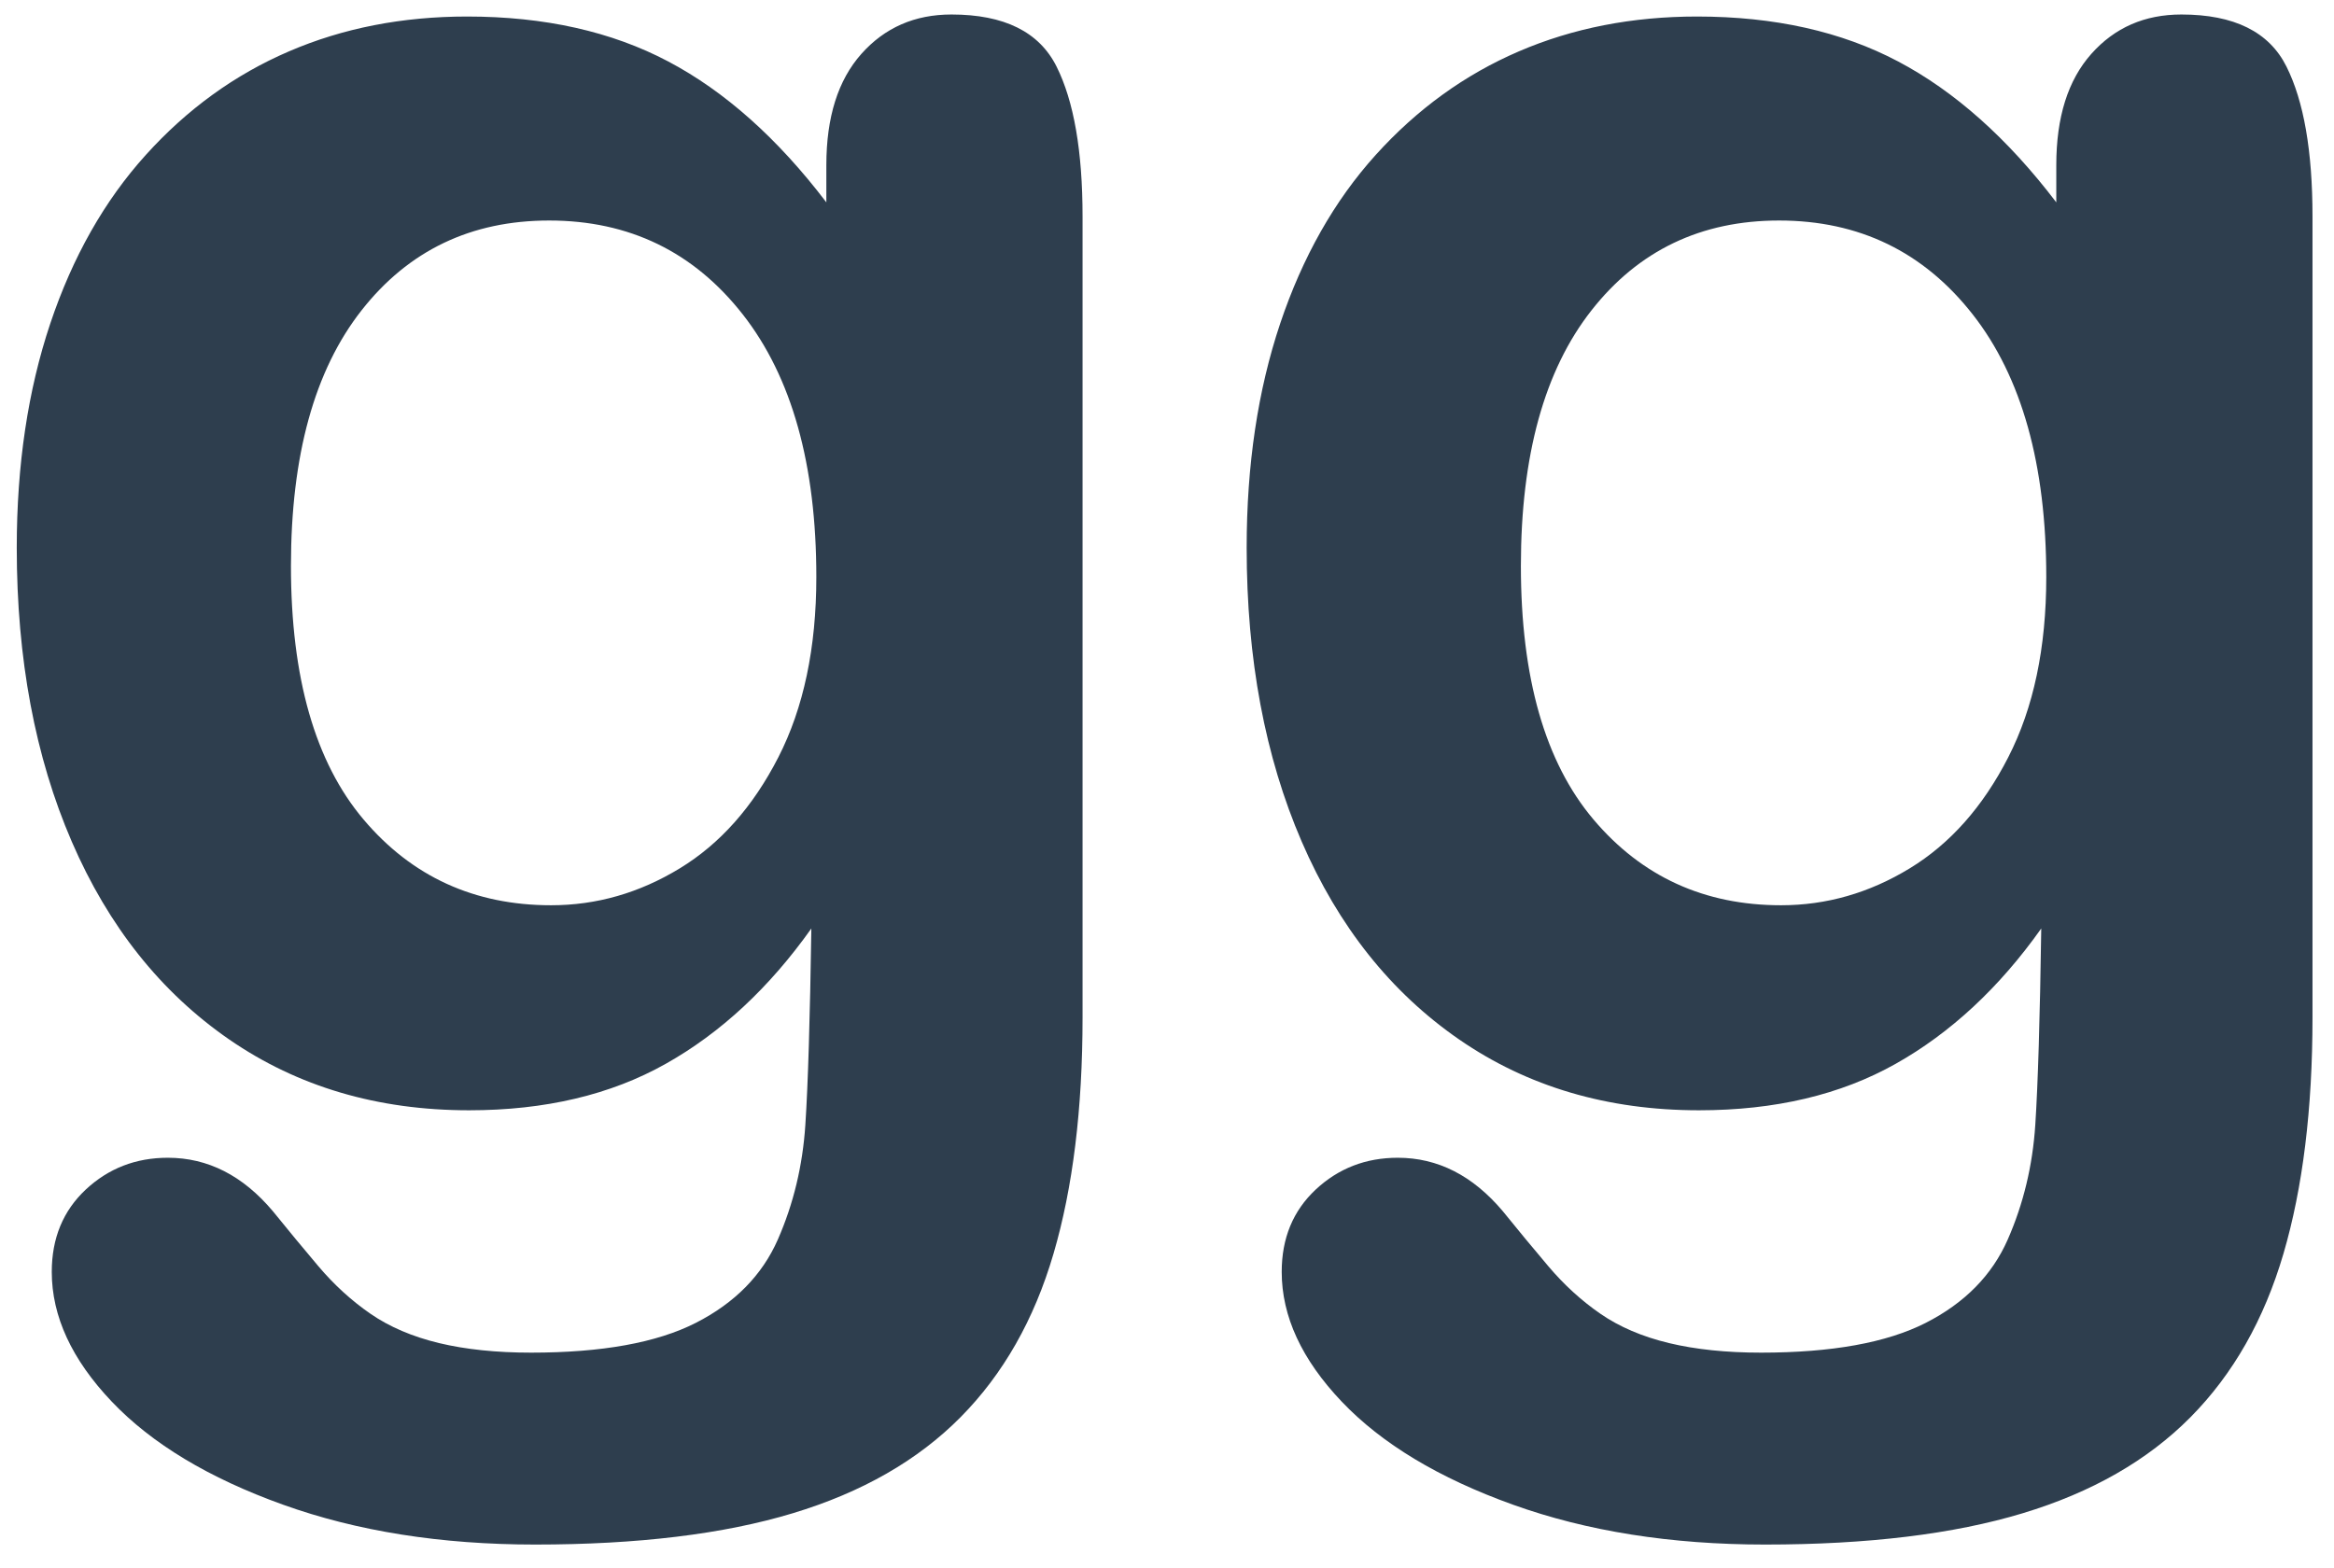 <svg viewBox="0 0 61 41" version="1.1" xmlns="http://www.w3.org/2000/svg" xmlns:xlink="http://www.w3.org/1999/xlink" xmlns:sketch="http://www.bohemiancoding.com/sketch/ns">
    <defs></defs>
    <g id="ggLogo" stroke="none" stroke-width="1" fill="none" fill-rule="evenodd" sketch:type="MSPage">
        <g sketch:type="MSLayerGroup" id="gg" fill="#2e3e4e">
            <path d="M28.293,5.659 L28.293,26.597 C28.293,28.991 28.04,31.05 27.534,32.775 C27.029,34.5 26.218,35.926 25.102,37.052 C23.986,38.179 22.526,39.015 20.721,39.56 C18.916,40.106 16.671,40.379 13.986,40.379 C11.527,40.379 9.33,40.031 7.395,39.336 C5.459,38.641 3.968,37.743 2.922,36.643 C1.876,35.543 1.353,34.412 1.353,33.25 C1.353,32.37 1.649,31.653 2.242,31.098 C2.835,30.544 3.55,30.267 4.387,30.267 C5.433,30.267 6.349,30.733 7.133,31.666 C7.517,32.141 7.914,32.621 8.323,33.105 C8.733,33.589 9.186,34.003 9.683,34.346 C10.18,34.689 10.778,34.944 11.475,35.112 C12.172,35.279 12.975,35.362 13.881,35.362 C15.73,35.362 17.164,35.103 18.184,34.584 C19.204,34.064 19.919,33.338 20.329,32.405 C20.738,31.472 20.978,30.474 21.048,29.409 C21.118,28.344 21.17,26.632 21.205,24.273 C20.106,25.822 18.838,27.002 17.399,27.811 C15.961,28.621 14.247,29.026 12.26,29.026 C9.871,29.026 7.783,28.41 5.995,27.178 C4.208,25.945 2.835,24.221 1.876,22.003 C0.917,19.785 0.438,17.224 0.438,14.32 C0.438,12.154 0.73,10.201 1.314,8.458 C1.898,6.716 2.73,5.246 3.812,4.049 C4.893,2.852 6.139,1.95 7.552,1.343 C8.964,0.735 10.516,0.432 12.207,0.432 C14.23,0.432 15.982,0.823 17.465,1.607 C18.947,2.39 20.324,3.618 21.597,5.29 L21.597,4.313 C21.597,3.063 21.902,2.095 22.512,1.409 C23.123,0.722 23.907,0.379 24.866,0.379 C26.244,0.379 27.159,0.832 27.613,1.739 C28.066,2.645 28.293,3.952 28.293,5.659 L28.293,5.659 L28.293,5.659 Z M7.604,14.795 C7.604,17.717 8.236,19.926 9.5,21.422 C10.764,22.918 12.399,23.666 14.404,23.666 C15.59,23.666 16.71,23.345 17.765,22.702 C18.82,22.06 19.679,21.092 20.342,19.798 C21.004,18.504 21.335,16.933 21.335,15.085 C21.335,12.146 20.695,9.857 19.413,8.22 C18.131,6.584 16.444,5.765 14.352,5.765 C12.312,5.765 10.677,6.548 9.448,8.115 C8.219,9.681 7.604,11.908 7.604,14.795 L7.604,14.795 L7.604,14.795 Z M60.438,5.659 L60.438,26.597 C60.438,28.991 60.185,31.05 59.679,32.775 C59.173,34.5 58.363,35.926 57.247,37.052 C56.131,38.179 54.67,39.015 52.866,39.56 C51.061,40.106 48.816,40.379 46.131,40.379 C43.672,40.379 41.475,40.031 39.54,39.336 C37.604,38.641 36.113,37.743 35.067,36.643 C34.021,35.543 33.498,34.412 33.498,33.25 C33.498,32.37 33.794,31.653 34.387,31.098 C34.98,30.544 35.695,30.267 36.532,30.267 C37.578,30.267 38.493,30.733 39.278,31.666 C39.662,32.141 40.058,32.621 40.468,33.105 C40.878,33.589 41.331,34.003 41.828,34.346 C42.325,34.689 42.922,34.944 43.62,35.112 C44.317,35.279 45.119,35.362 46.026,35.362 C47.874,35.362 49.308,35.103 50.329,34.584 C51.349,34.064 52.063,33.338 52.473,32.405 C52.883,31.472 53.123,30.474 53.193,29.409 C53.262,28.344 53.315,26.632 53.349,24.273 C52.251,25.822 50.982,27.002 49.544,27.811 C48.105,28.621 46.392,29.026 44.404,29.026 C42.016,29.026 39.927,28.41 38.14,27.178 C36.353,25.945 34.98,24.221 34.021,22.003 C33.062,19.785 32.582,17.224 32.582,14.32 C32.582,12.154 32.874,10.201 33.458,8.458 C34.043,6.716 34.875,5.246 35.956,4.049 C37.037,2.852 38.284,1.95 39.696,1.343 C41.109,0.735 42.661,0.432 44.352,0.432 C46.375,0.432 48.127,0.823 49.609,1.607 C51.091,2.39 52.469,3.618 53.742,5.29 L53.742,4.313 C53.742,3.063 54.047,2.095 54.657,1.409 C55.267,0.722 56.052,0.379 57.011,0.379 C58.389,0.379 59.304,0.832 59.757,1.739 C60.211,2.645 60.438,3.952 60.438,5.659 L60.438,5.659 L60.438,5.659 Z M39.749,14.795 C39.749,17.717 40.381,19.926 41.645,21.422 C42.909,22.918 44.544,23.666 46.549,23.666 C47.735,23.666 48.855,23.345 49.91,22.702 C50.965,22.06 51.824,21.092 52.486,19.798 C53.149,18.504 53.48,16.933 53.48,15.085 C53.48,12.146 52.839,9.857 51.558,8.22 C50.276,6.584 48.589,5.765 46.497,5.765 C44.457,5.765 42.822,6.548 41.593,8.115 C40.363,9.681 39.749,11.908 39.749,14.795 L39.749,14.795 L39.749,14.795 Z" sketch:type="MSShapeGroup"></path>
        </g>
    </g>
</svg>